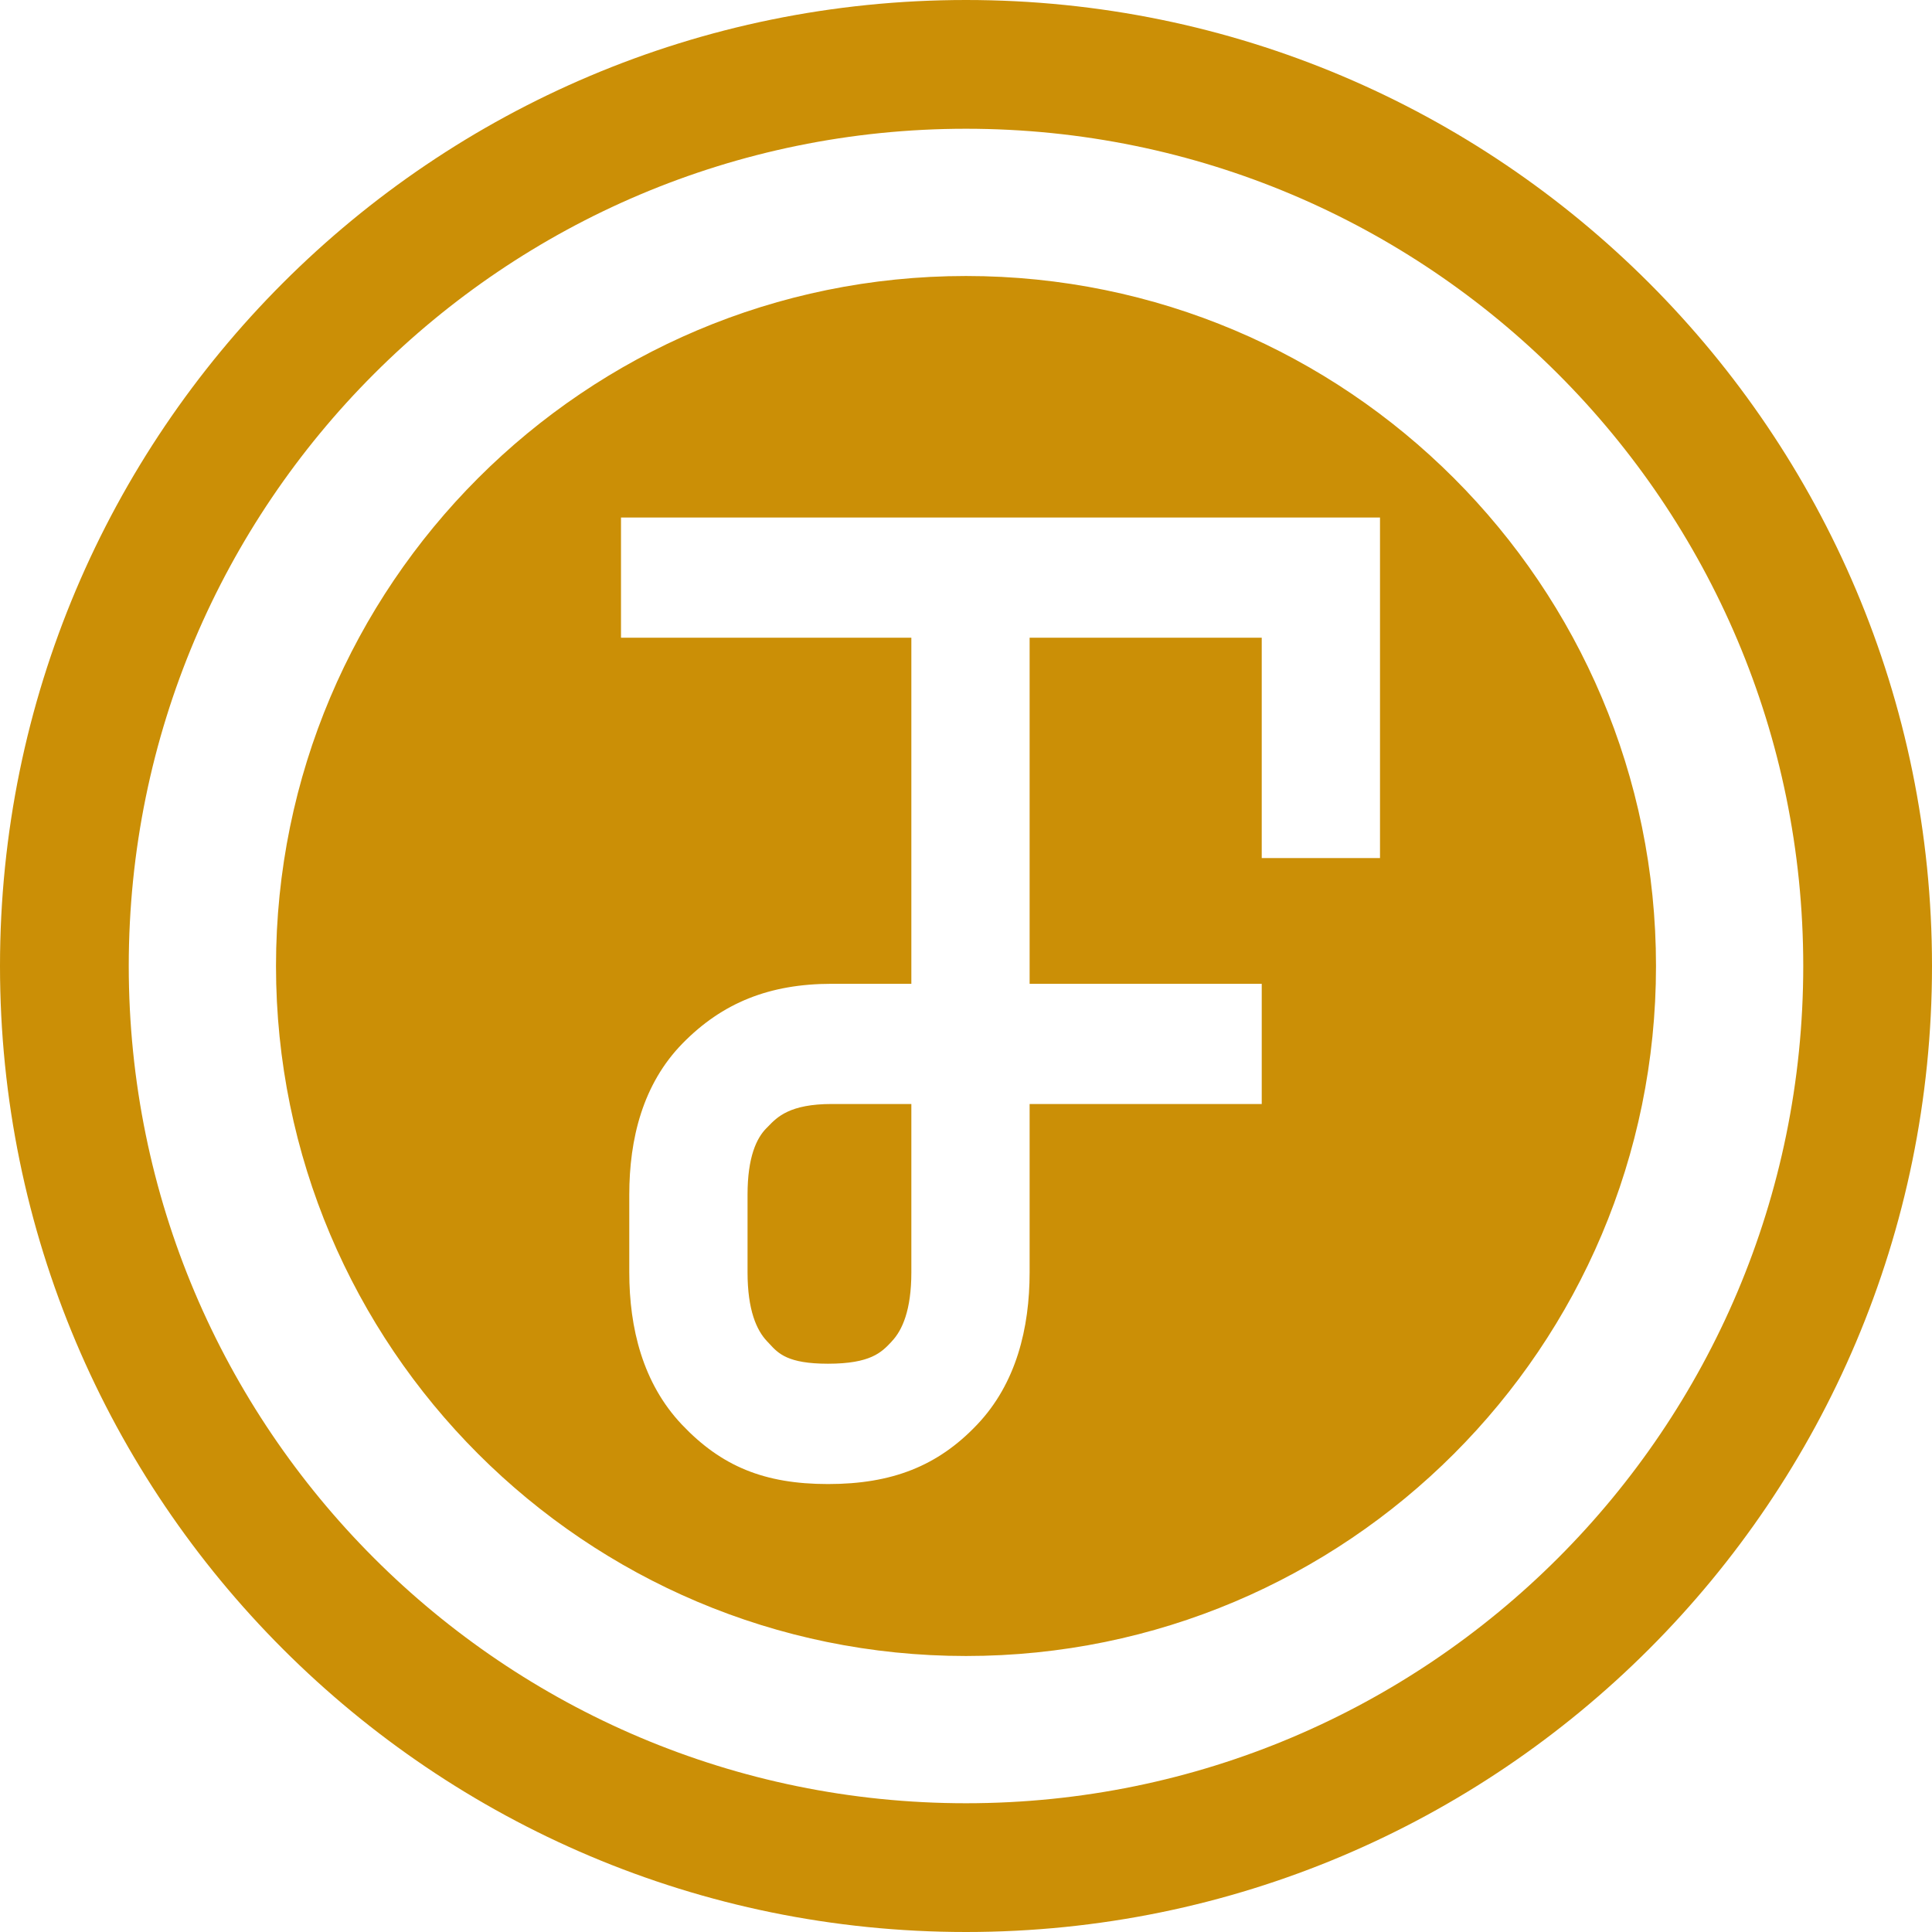 <svg width="14" height="14" viewBox="0 0 14 14" fill="none" xmlns="http://www.w3.org/2000/svg">
<path fill-rule="evenodd" clip-rule="evenodd" d="M7 13.067C10.351 13.067 13.067 10.351 13.067 7C13.067 3.649 10.351 0.933 7 0.933C3.649 0.933 0.933 3.649 0.933 7C0.933 10.351 3.649 13.067 7 13.067ZM7 14C10.866 14 14 10.866 14 7C14 3.134 10.866 0 7 0C3.134 0 0 3.134 0 7C0 10.866 3.134 14 7 14ZM12 7C12 9.761 9.761 12 7 12C4.239 12 2 9.761 2 7C2 4.239 4.239 2 7 2C9.761 2 12 4.239 12 7ZM4.5 4.621H6.604V7.129H6.028C5.575 7.129 5.234 7.267 4.946 7.561C4.658 7.855 4.56 8.253 4.56 8.657L4.56 9.22C4.56 9.624 4.658 10.024 4.941 10.323C5.227 10.625 5.539 10.754 6 10.754C6.461 10.754 6.795 10.625 7.081 10.323C7.364 10.025 7.461 9.624 7.461 9.22V8H9.143V7.129H7.461V4.621L9.143 4.621V6.218H10V3.75L4.5 3.75V4.621ZM6.604 8V9.22C6.604 9.494 6.538 9.64 6.463 9.719C6.462 9.721 6.46 9.723 6.458 9.725C6.388 9.799 6.309 9.882 6 9.882C5.708 9.882 5.64 9.808 5.575 9.737C5.569 9.731 5.564 9.725 5.558 9.719C5.483 9.64 5.417 9.494 5.417 9.22L5.417 8.657C5.417 8.383 5.483 8.247 5.553 8.176C5.557 8.172 5.561 8.168 5.565 8.164C5.632 8.094 5.723 8 6.028 8H6.604Z" fill="#CB8F06"></path>
</svg>
